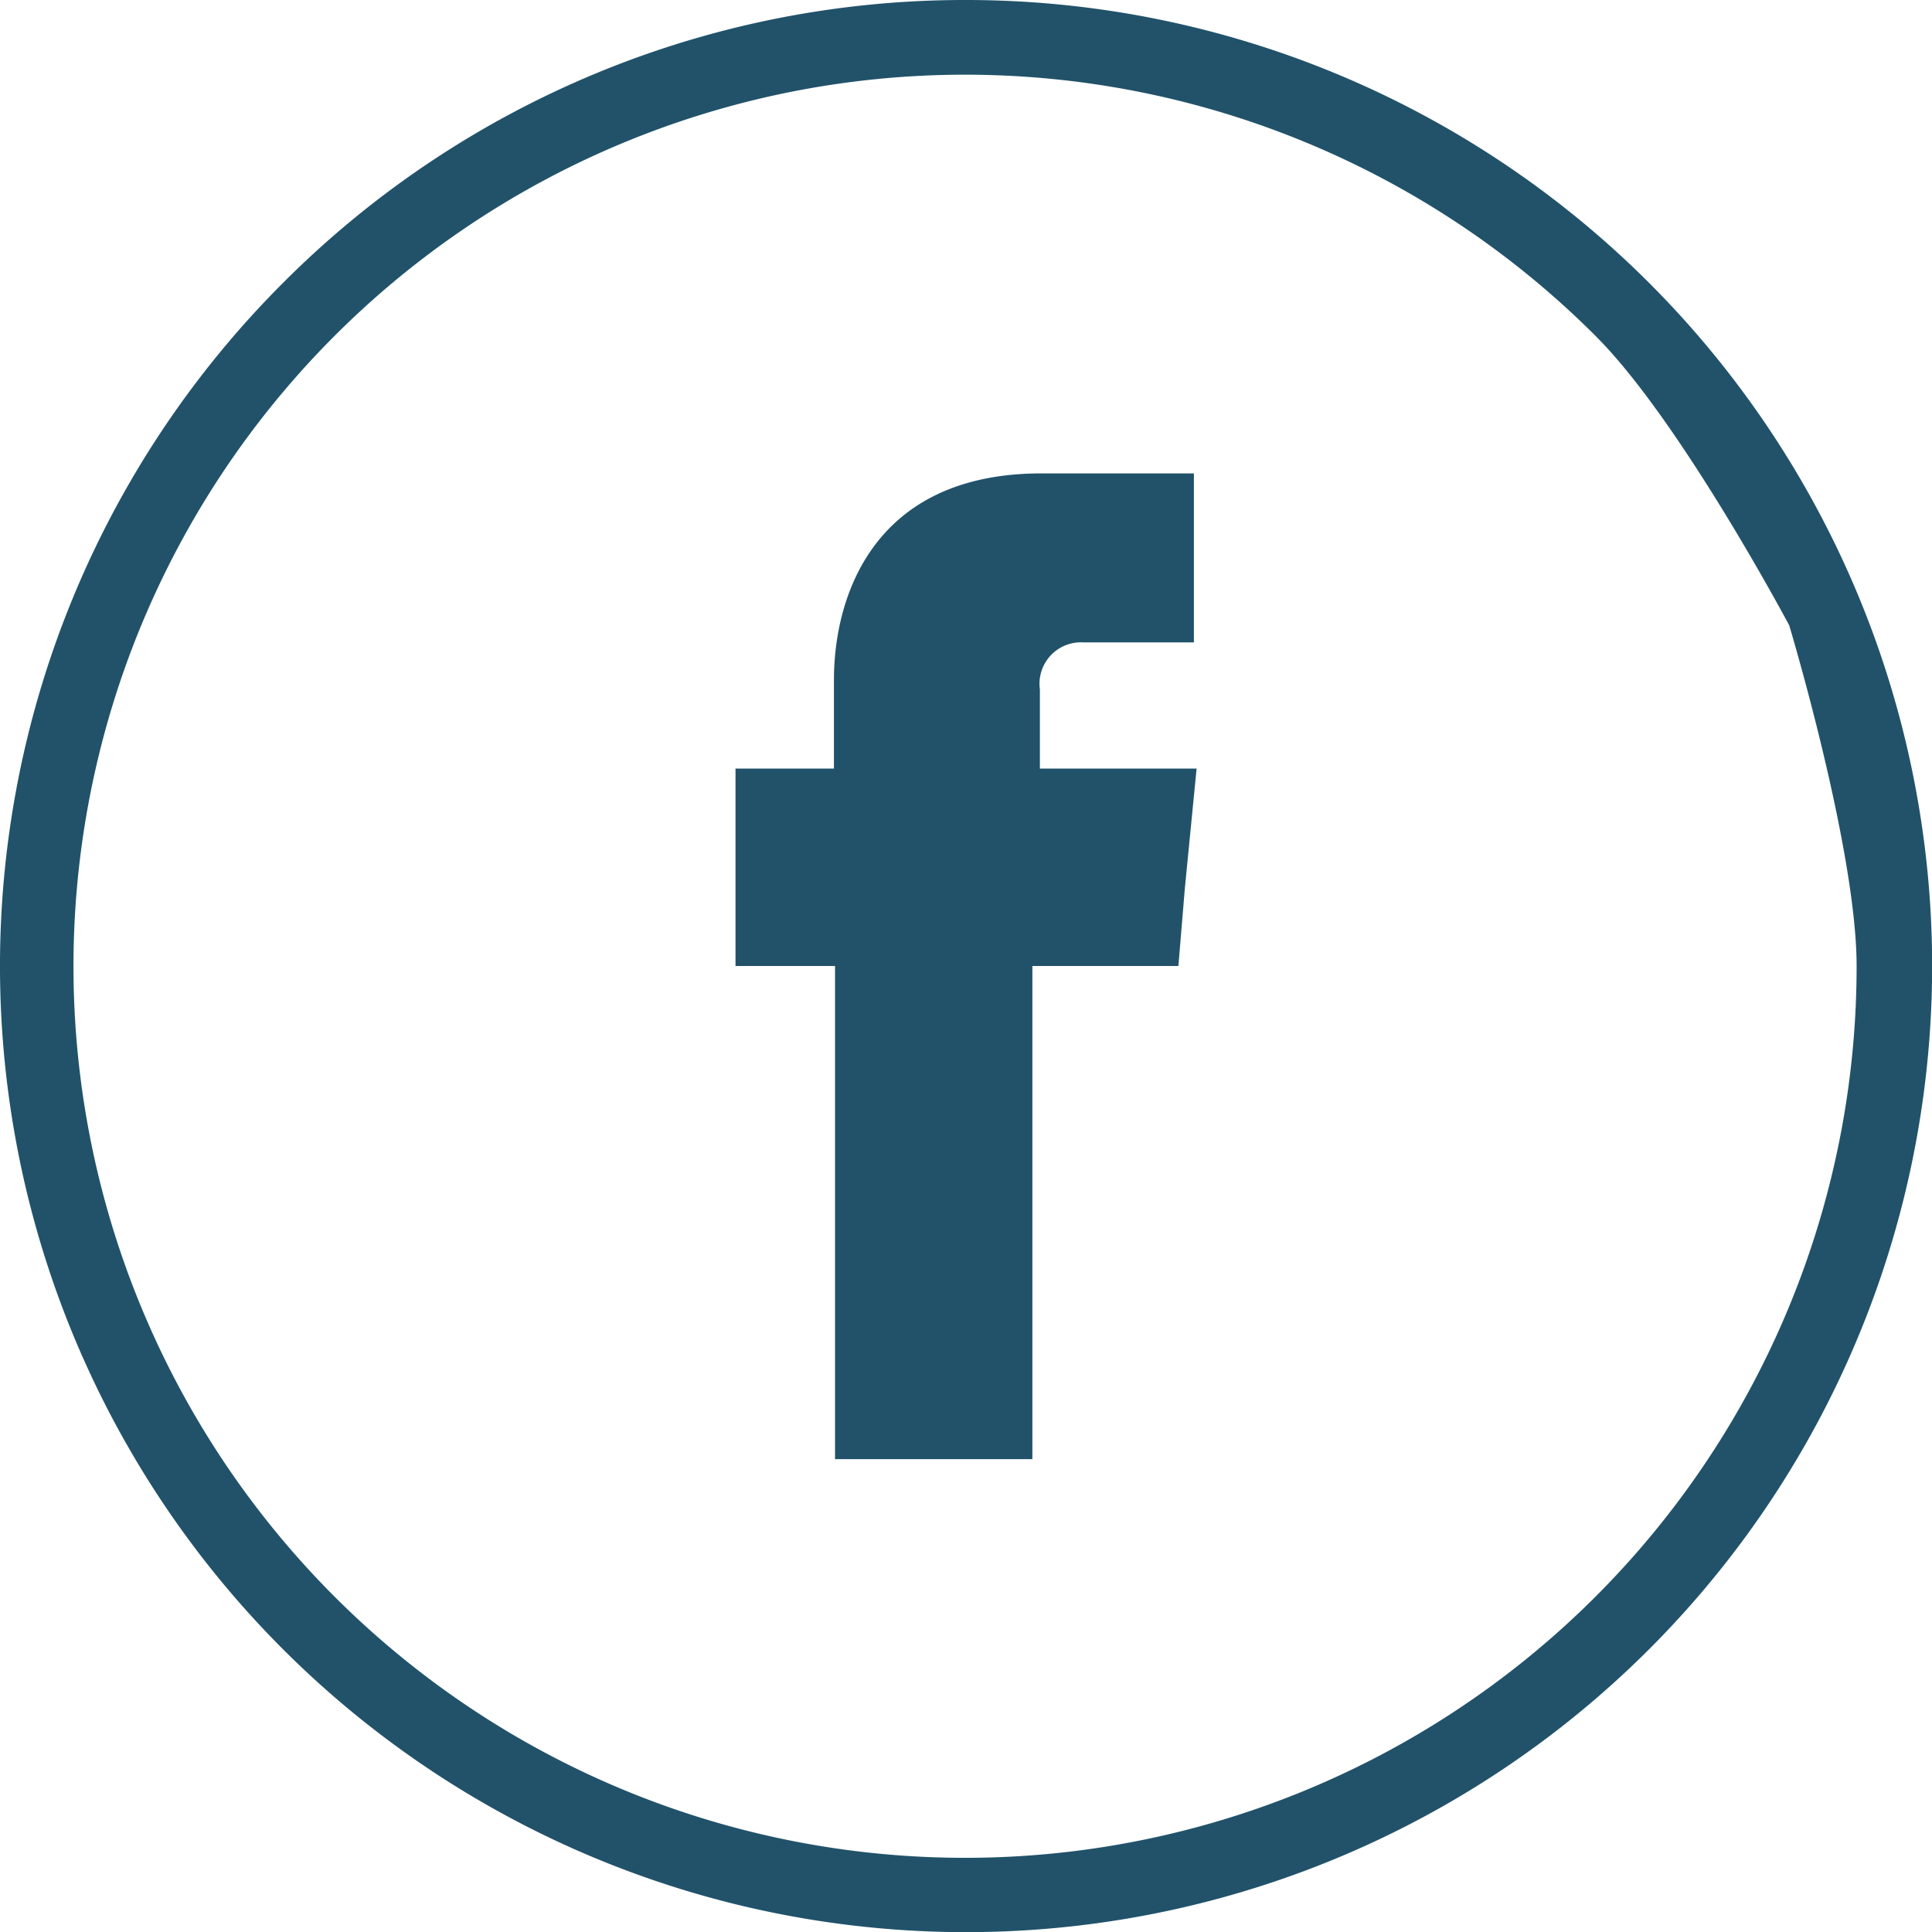 <svg id="Group_19411" data-name="Group 19411" xmlns="http://www.w3.org/2000/svg" width="52.74" height="52.74" viewBox="0 0 52.74 52.74">
  <path id="Path_10707" data-name="Path 10707" d="M967.575,342.355a26.372,26.372,0,1,1-18.646,7.724,26.274,26.274,0,0,1,18.646-7.724Zm17.2,9.184a24.338,24.338,0,1,0,7.112,17.186c0-3.191-1.84-9.3-1.84-9.3s-2.965-5.577-5.272-7.885Z" transform="translate(-941.205 -342.355)" fill="#21526a"/>
  <path id="Path_10708" data-name="Path 10708" d="M959.085,356.573v-2.161a1.131,1.131,0,0,1,1.183-1.284h3.021v-4.613h-4.16c-4.63,0-5.666,3.415-5.666,5.635v2.423h-2.687v5.389h2.717v13.462h5.387V361.962h3.986l.176-2.117.321-3.273Z" transform="translate(-930.698 -335.592)" fill="#21526a" fill-rule="evenodd"/>
</svg>
